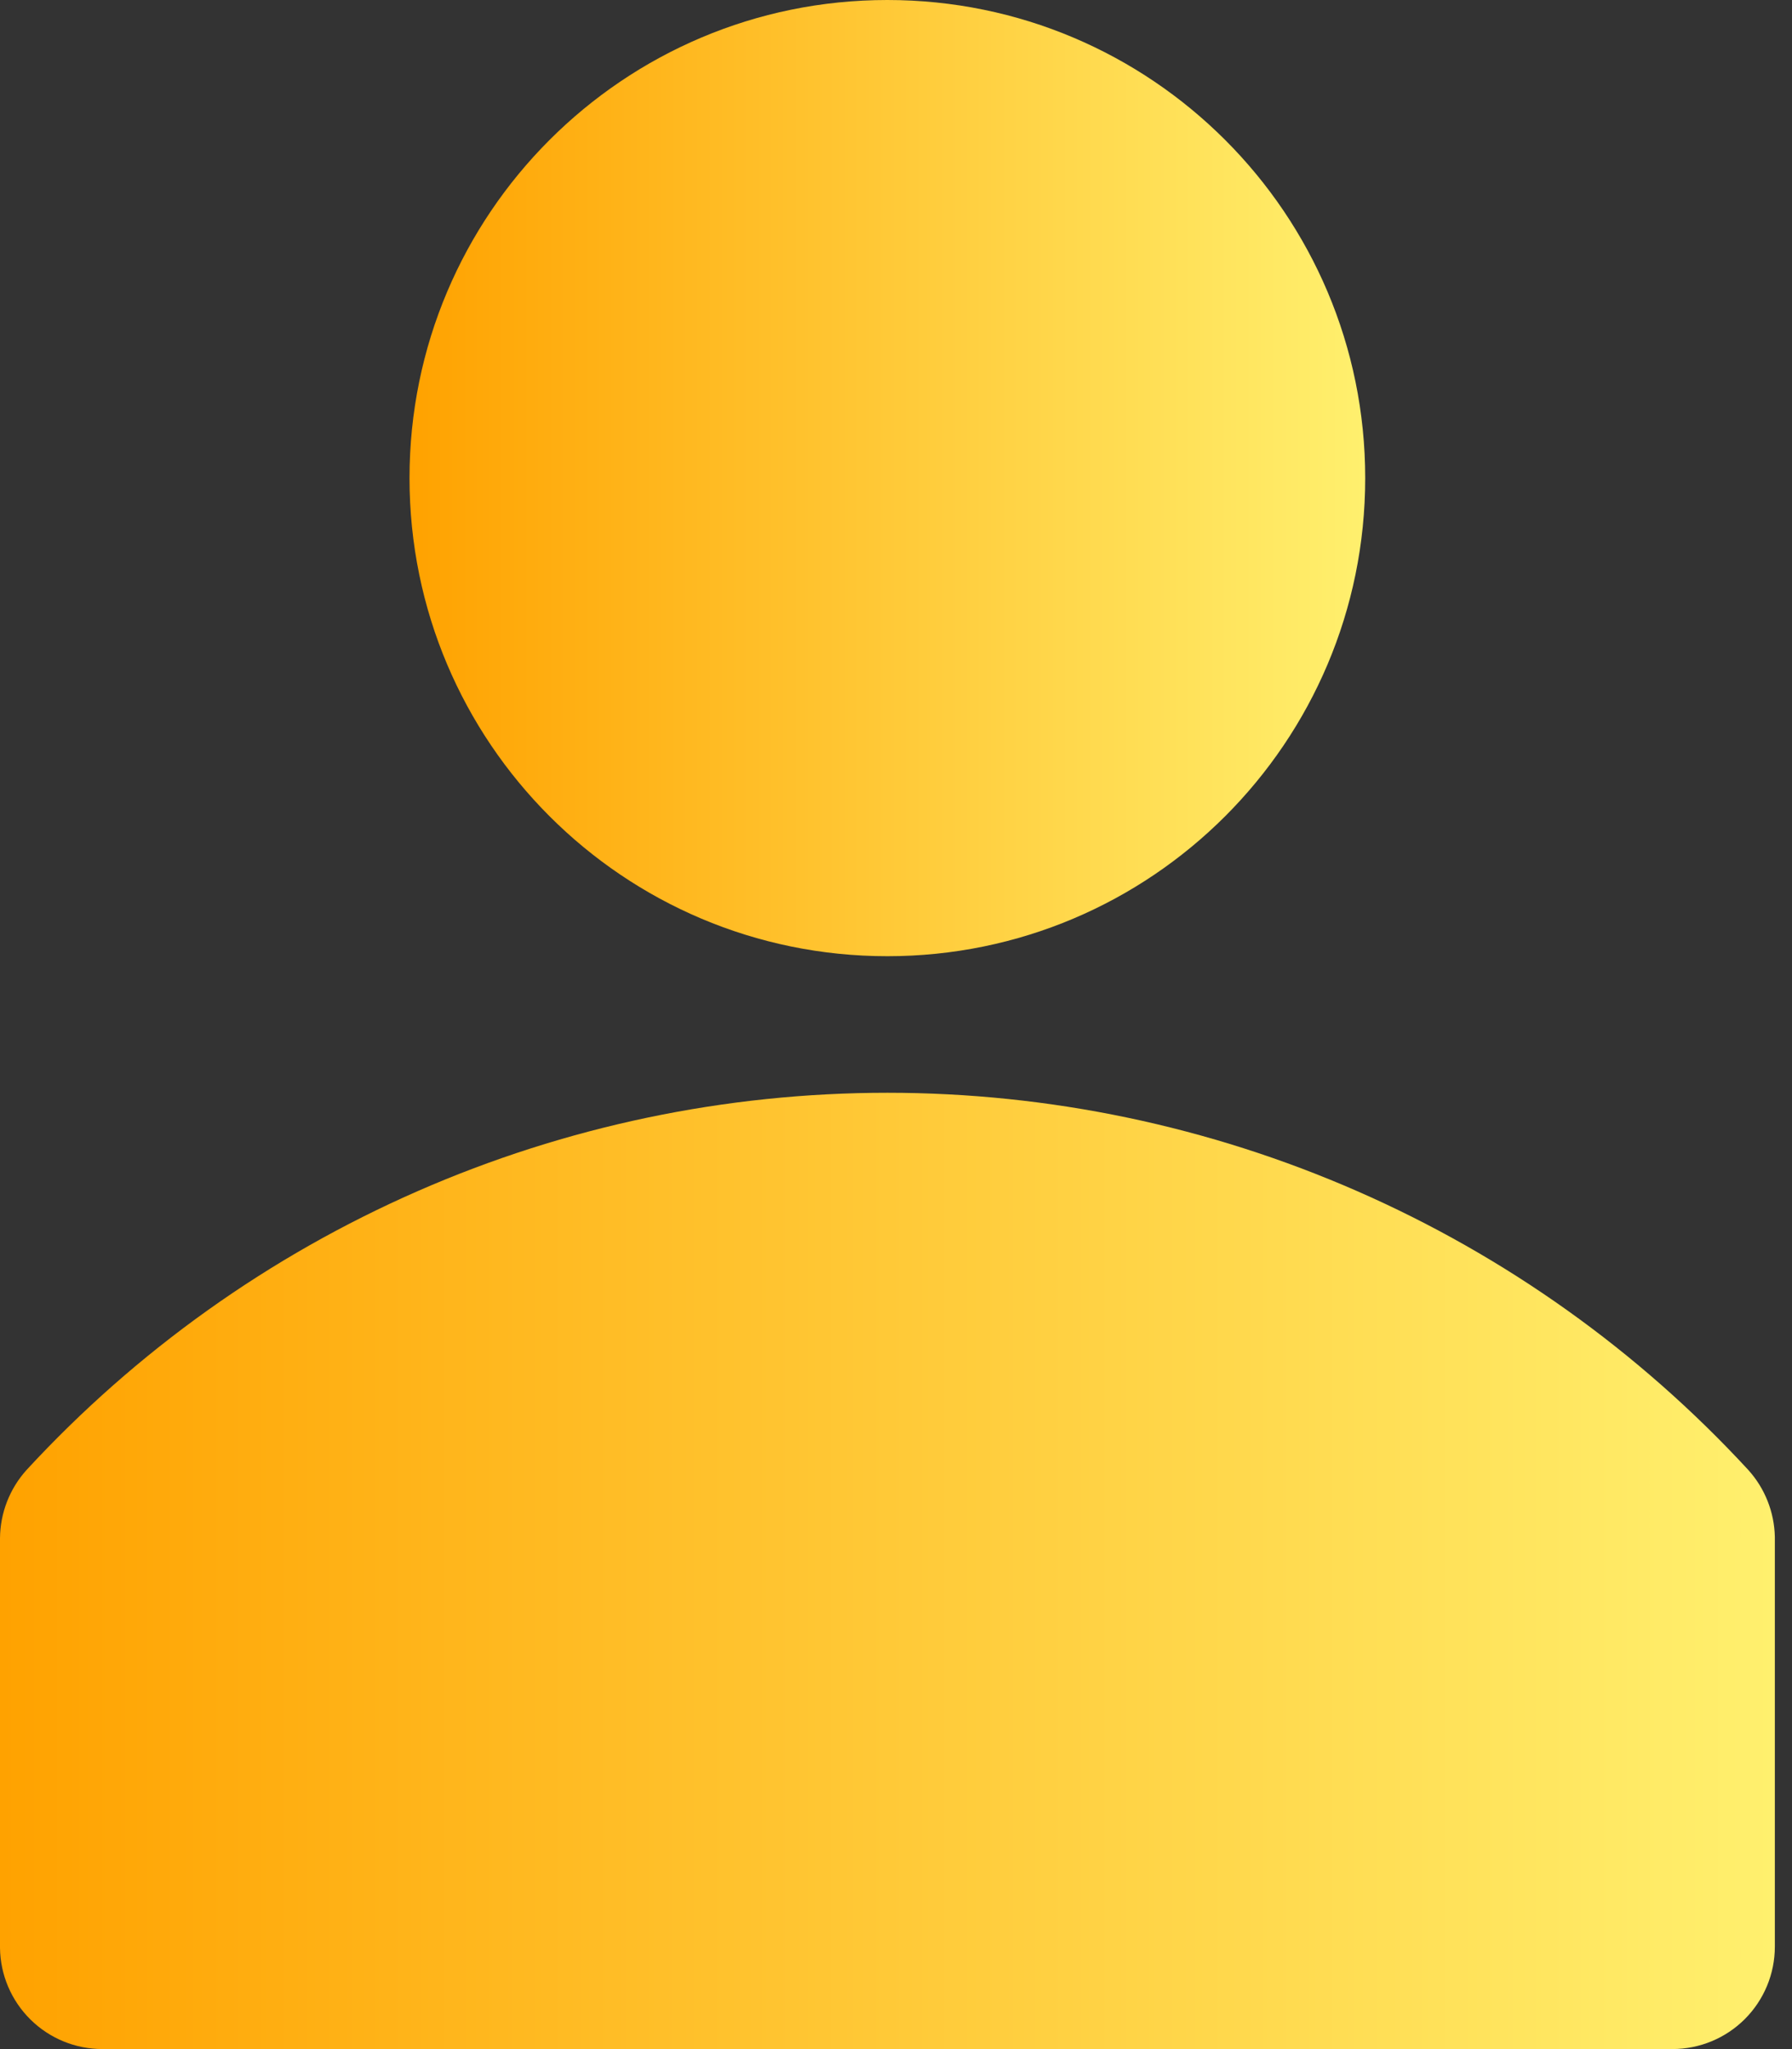 <svg width="42" height="48" viewBox="0 0 42 48" fill="none" xmlns="http://www.w3.org/2000/svg">
<rect x="0" y="0" width="42" height="48" fill="#333333" stroke="none"/>
<g clip-path="url(#clip0_1831_5806)">
<path d="M40.974 34.432C38.403 31.646 35.283 29.423 31.811 27.903C28.339 26.383 24.589 25.598 20.799 25.598C17.008 25.598 13.259 26.383 9.787 27.903C6.315 29.423 3.195 31.646 0.624 34.432C0.227 34.871 0.005 35.44 0 36.032V45.631C0.008 46.262 0.265 46.864 0.714 47.307C1.163 47.751 1.769 47.999 2.4 47.999H39.198C39.834 47.999 40.445 47.746 40.895 47.296C41.345 46.846 41.598 46.236 41.598 45.599V36C41.585 35.419 41.364 34.862 40.974 34.432Z" fill="url(#paint0_linear_1831_5806)"/>
<path d="M20.797 22.399C26.982 22.399 31.997 17.385 31.997 11.199C31.997 5.014 26.982 0 20.797 0C14.612 0 9.598 5.014 9.598 11.199C9.598 17.385 14.612 22.399 20.797 22.399Z" fill="url(#paint1_linear_1831_5806)"/>
</g>
<defs>
<linearGradient id="paint0_linear_1831_5806" x1="0" y1="36.798" x2="41.598" y2="36.798" gradientUnits="userSpaceOnUse">
<stop stop-color="#FFA200"/>
<stop offset="1" stop-color="#FFF06E"/>
</linearGradient>
<linearGradient id="paint1_linear_1831_5806" x1="9.598" y1="11.199" x2="31.997" y2="11.199" gradientUnits="userSpaceOnUse">
<stop stop-color="#FFA200"/>
<stop offset="1" stop-color="#FFF06E"/>
</linearGradient>
<clipPath id="clip0_1831_5806">
<rect width="42" height="48" fill="white"/>
</clipPath>
</defs>
</svg>

